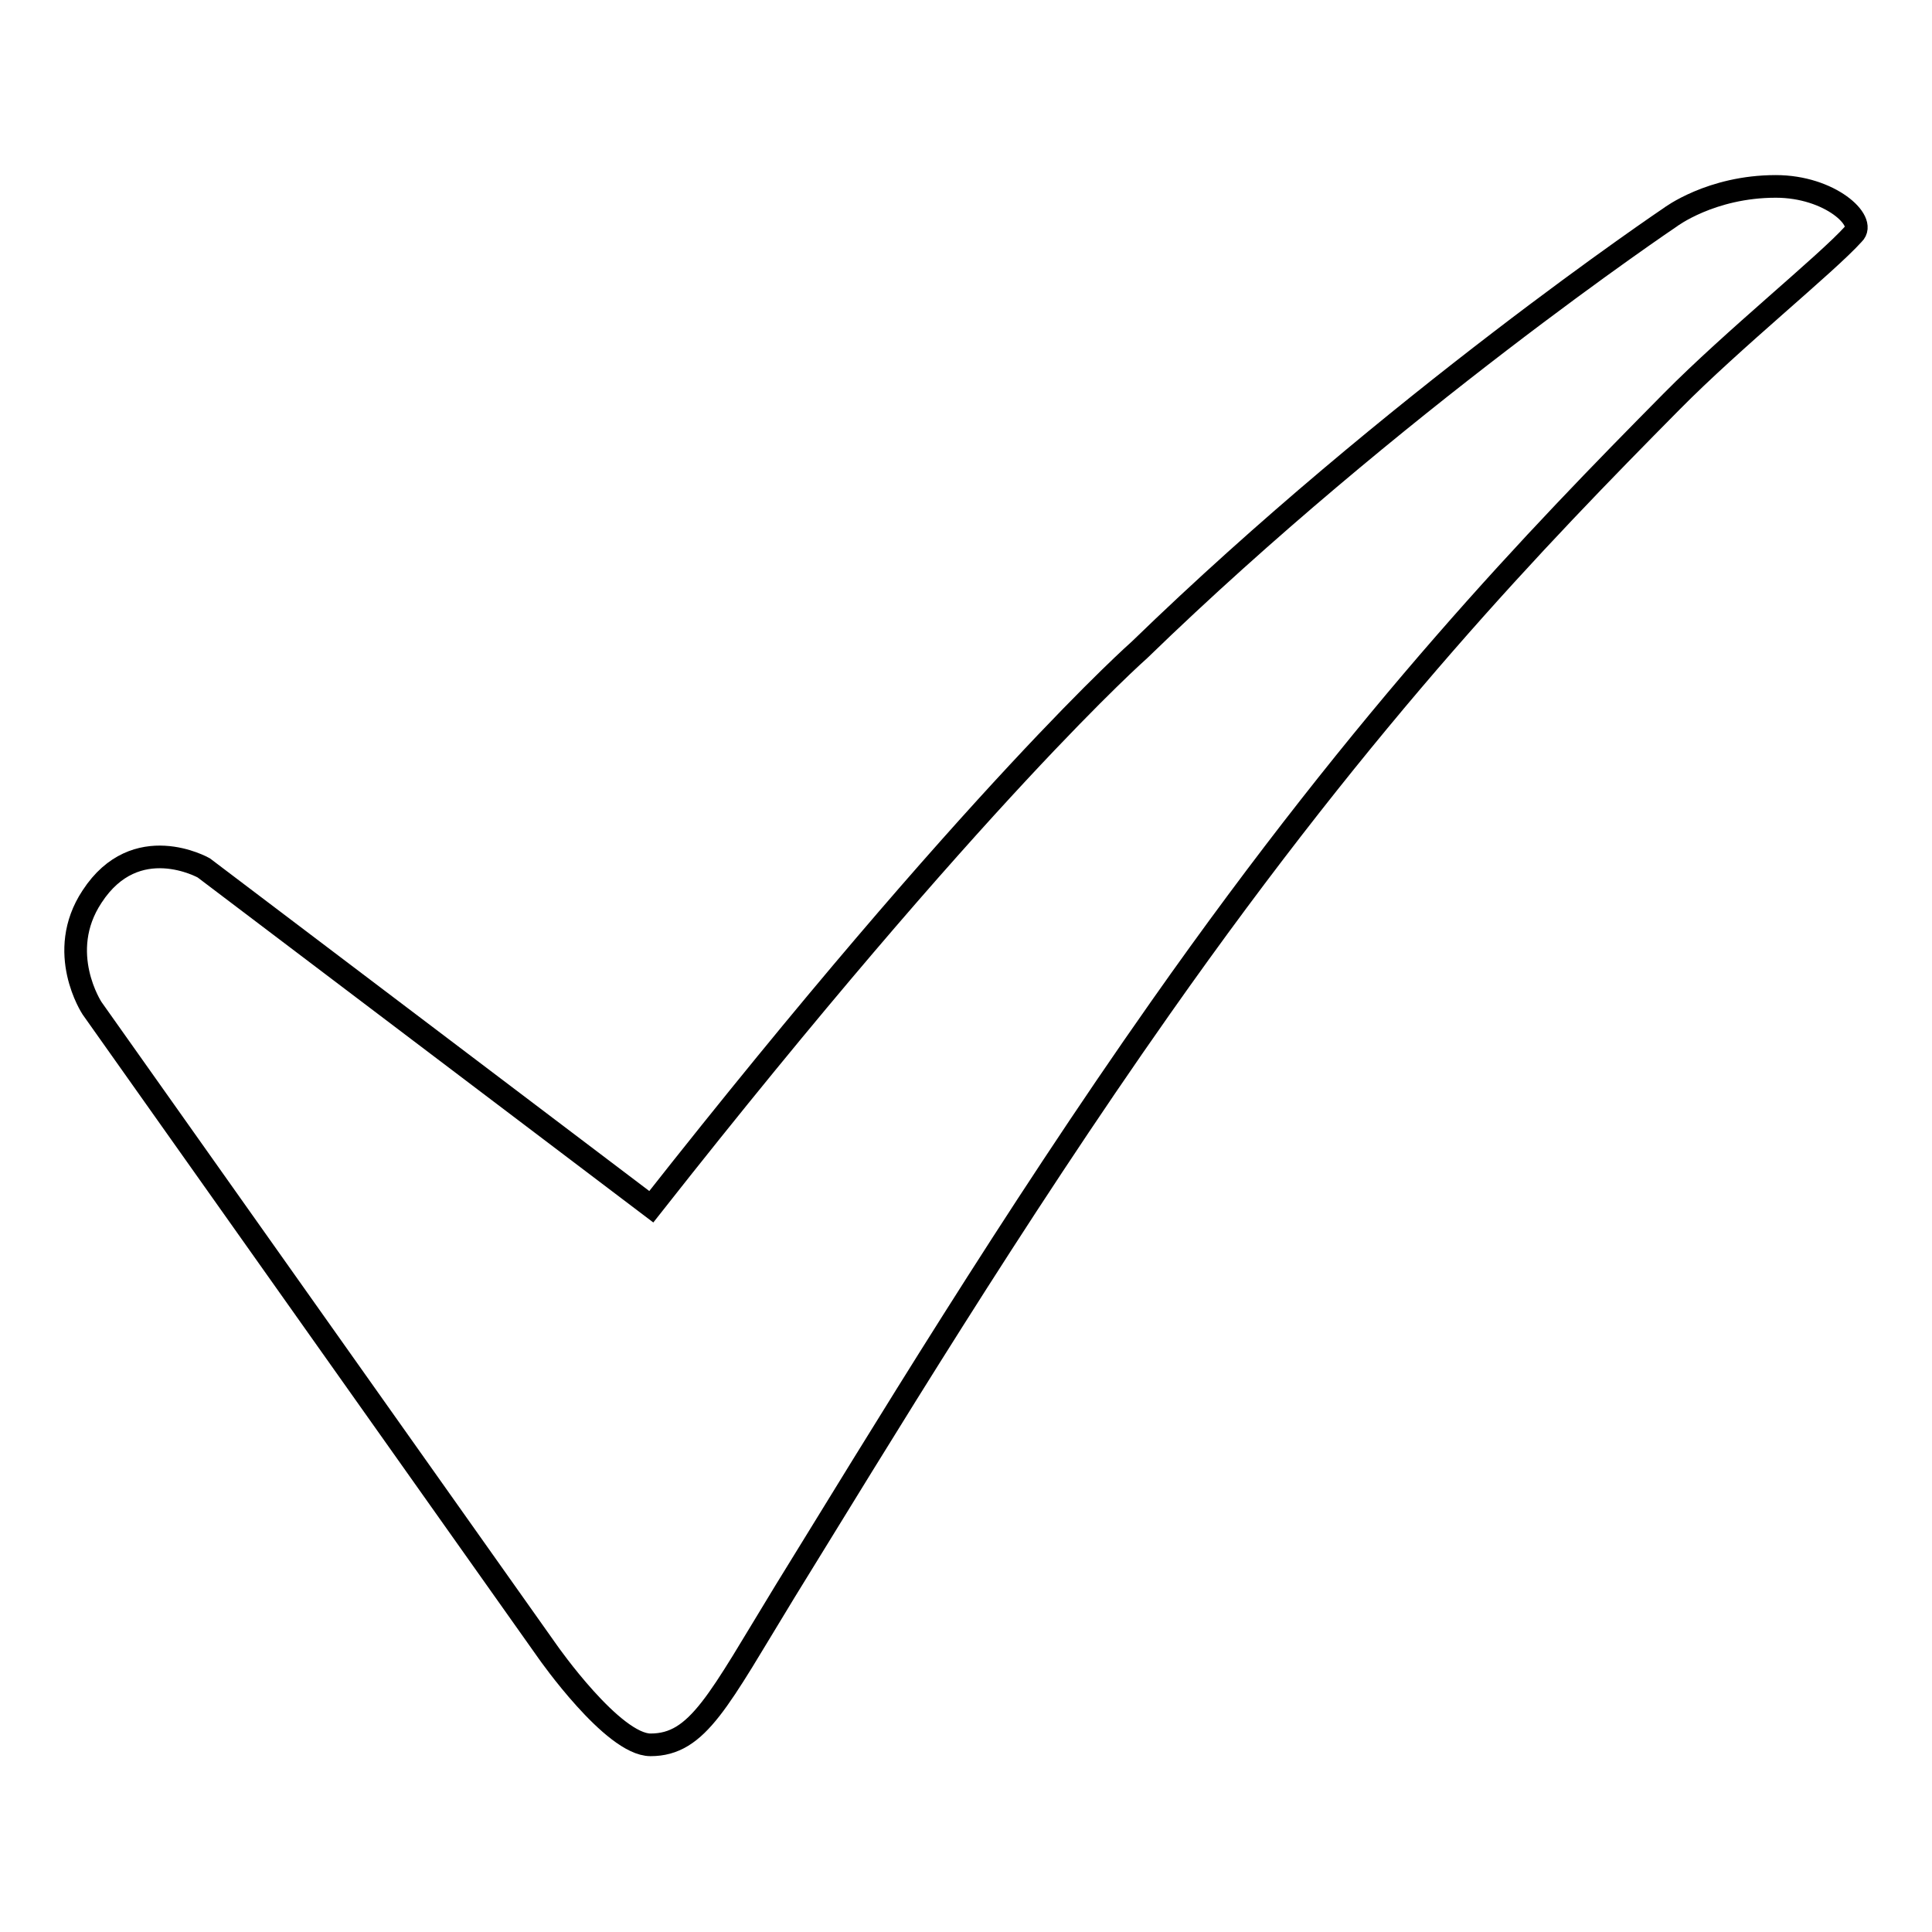 <?xml version="1.0" encoding="utf-8"?>
<!-- Svg Vector Icons : http://www.onlinewebfonts.com/icon -->
<!DOCTYPE svg PUBLIC "-//W3C//DTD SVG 1.1//EN" "http://www.w3.org/Graphics/SVG/1.1/DTD/svg11.dtd">
<svg version="1.1" xmlns="http://www.w3.org/2000/svg" xmlns:xlink="http://www.w3.org/1999/xlink" x="0px" y="0px" viewBox="0 0 256 256" enable-background="new 0 0 256 256" xml:space="preserve">
<g><g><path stroke-width="3" fill-opacity="0" stroke="#000000"  d="M235.3,24.7c-8.6,0-14,4.1-14,4.1S184.6,53.5,151,86.1c0,0-21.5,18.9-64.7,73.8L27,115c0,0-9-5.1-14.8,3.8c-4.9,7.4,0,14.8,0,14.8l60.4,85.3c0,0,8.6,12.3,13.6,12.3c6.3,0,9-5.9,17.8-20.3c12.7-20.6,30.1-49.4,49.8-77.4c27.7-39.4,49.9-62.3,67.7-80.3c8.2-8.3,20.5-18.2,24.1-22.2C247.4,29.3,242.5,24.7,235.3,24.7z"/></g></g>
</svg>